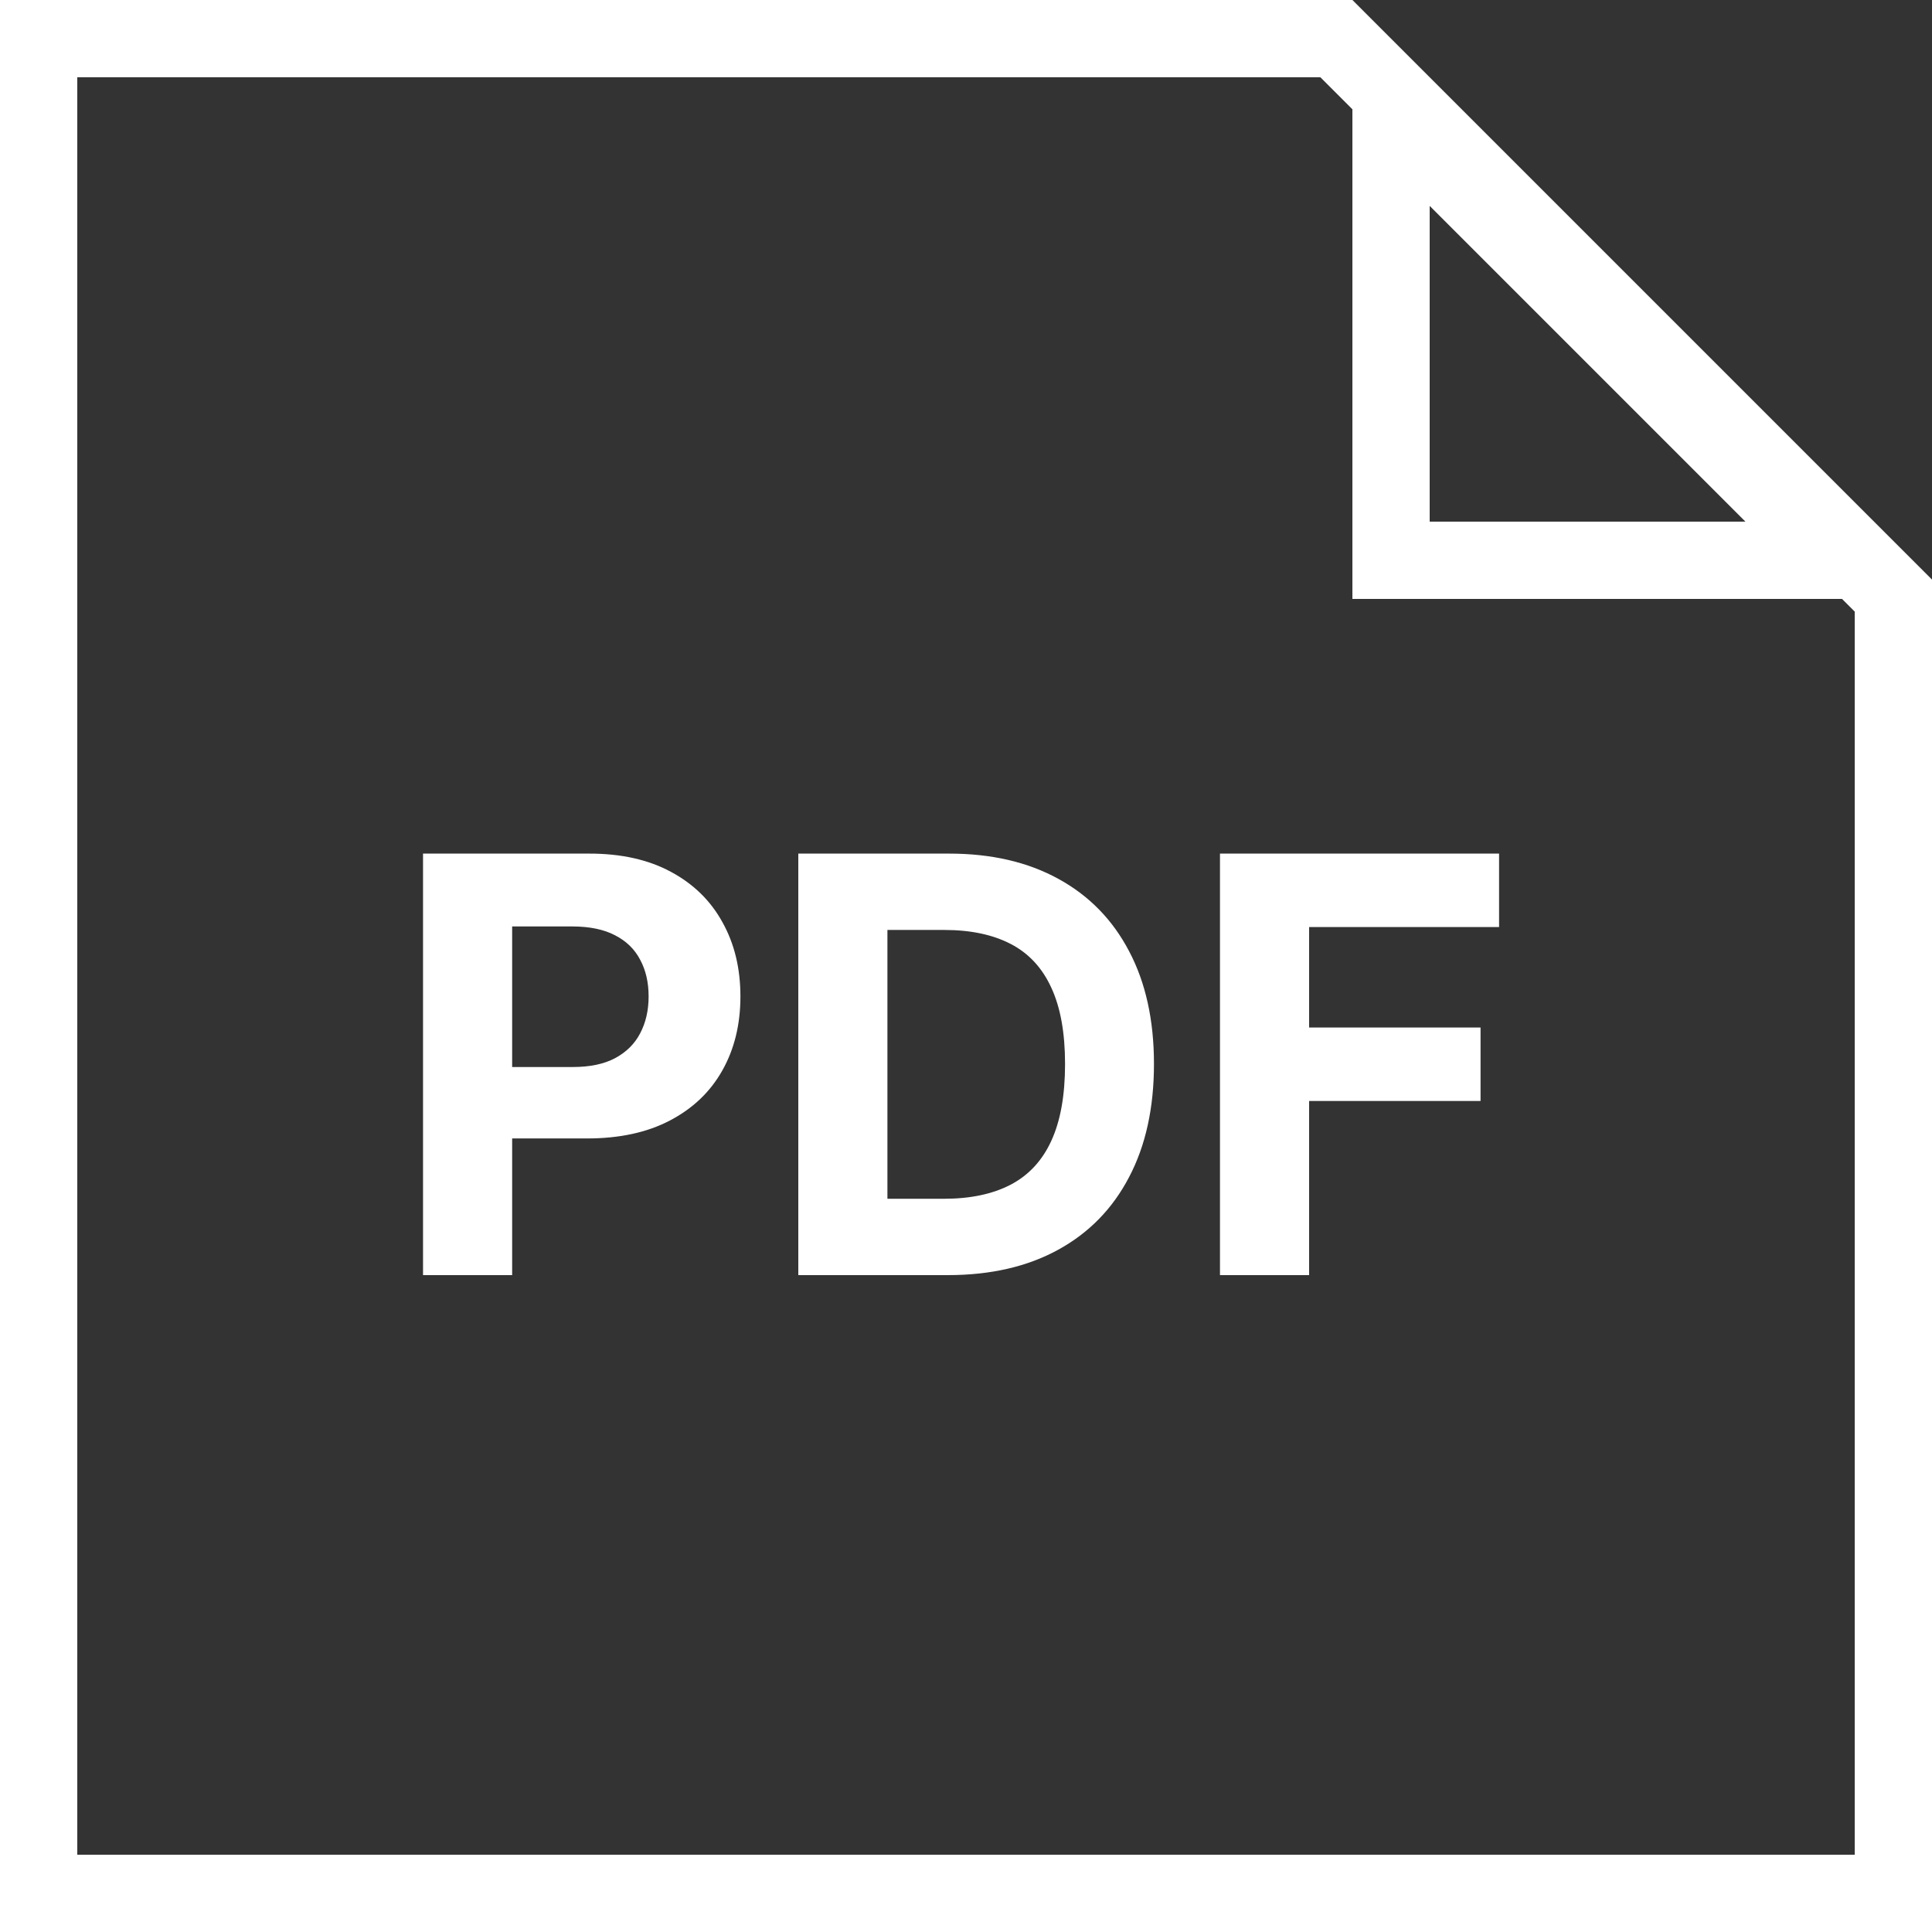 <?xml version="1.0" encoding="UTF-8"?> <svg xmlns="http://www.w3.org/2000/svg" width="100" height="100" viewBox="0 0 100 100" fill="none"><rect x="0" y="0" width="100" height="100" fill="#333333" stroke="none"/> <path d="M2 2H69.172L98 30.828V98H2V2Z" stroke="white" stroke-width="4"></path> <path d="M72 29V5.828L95.172 29H72Z" stroke="white" stroke-width="4"></path> <path d="M21.896 66V44.182H30.504C32.159 44.182 33.569 44.498 34.734 45.13C35.898 45.755 36.786 46.625 37.397 47.74C38.015 48.848 38.324 50.126 38.324 51.575C38.324 53.024 38.011 54.303 37.386 55.41C36.761 56.519 35.856 57.381 34.67 57.999C33.491 58.617 32.063 58.926 30.387 58.926H24.901V55.229H29.641C30.529 55.229 31.261 55.077 31.836 54.771C32.418 54.459 32.852 54.029 33.136 53.482C33.427 52.928 33.572 52.293 33.572 51.575C33.572 50.851 33.427 50.219 33.136 49.679C32.852 49.132 32.418 48.709 31.836 48.411C31.254 48.106 30.515 47.953 29.62 47.953H26.509V66H21.896ZM49.054 66H41.32V44.182H49.118C51.313 44.182 53.202 44.619 54.786 45.492C56.37 46.359 57.588 47.605 58.44 49.231C59.3 50.858 59.729 52.804 59.729 55.07C59.729 57.342 59.3 59.295 58.44 60.929C57.588 62.562 56.363 63.816 54.765 64.69C53.174 65.563 51.27 66 49.054 66ZM45.933 62.048H48.863C50.226 62.048 51.373 61.806 52.304 61.323C53.241 60.833 53.944 60.077 54.413 59.054C54.889 58.024 55.127 56.696 55.127 55.07C55.127 53.457 54.889 52.14 54.413 51.117C53.944 50.094 53.245 49.342 52.315 48.859C51.384 48.376 50.237 48.134 48.873 48.134H45.933V62.048ZM63.146 66V44.182H77.592V47.985H67.759V53.184H76.633V56.987H67.759V66H63.146Z" fill="white"></path> </svg> 